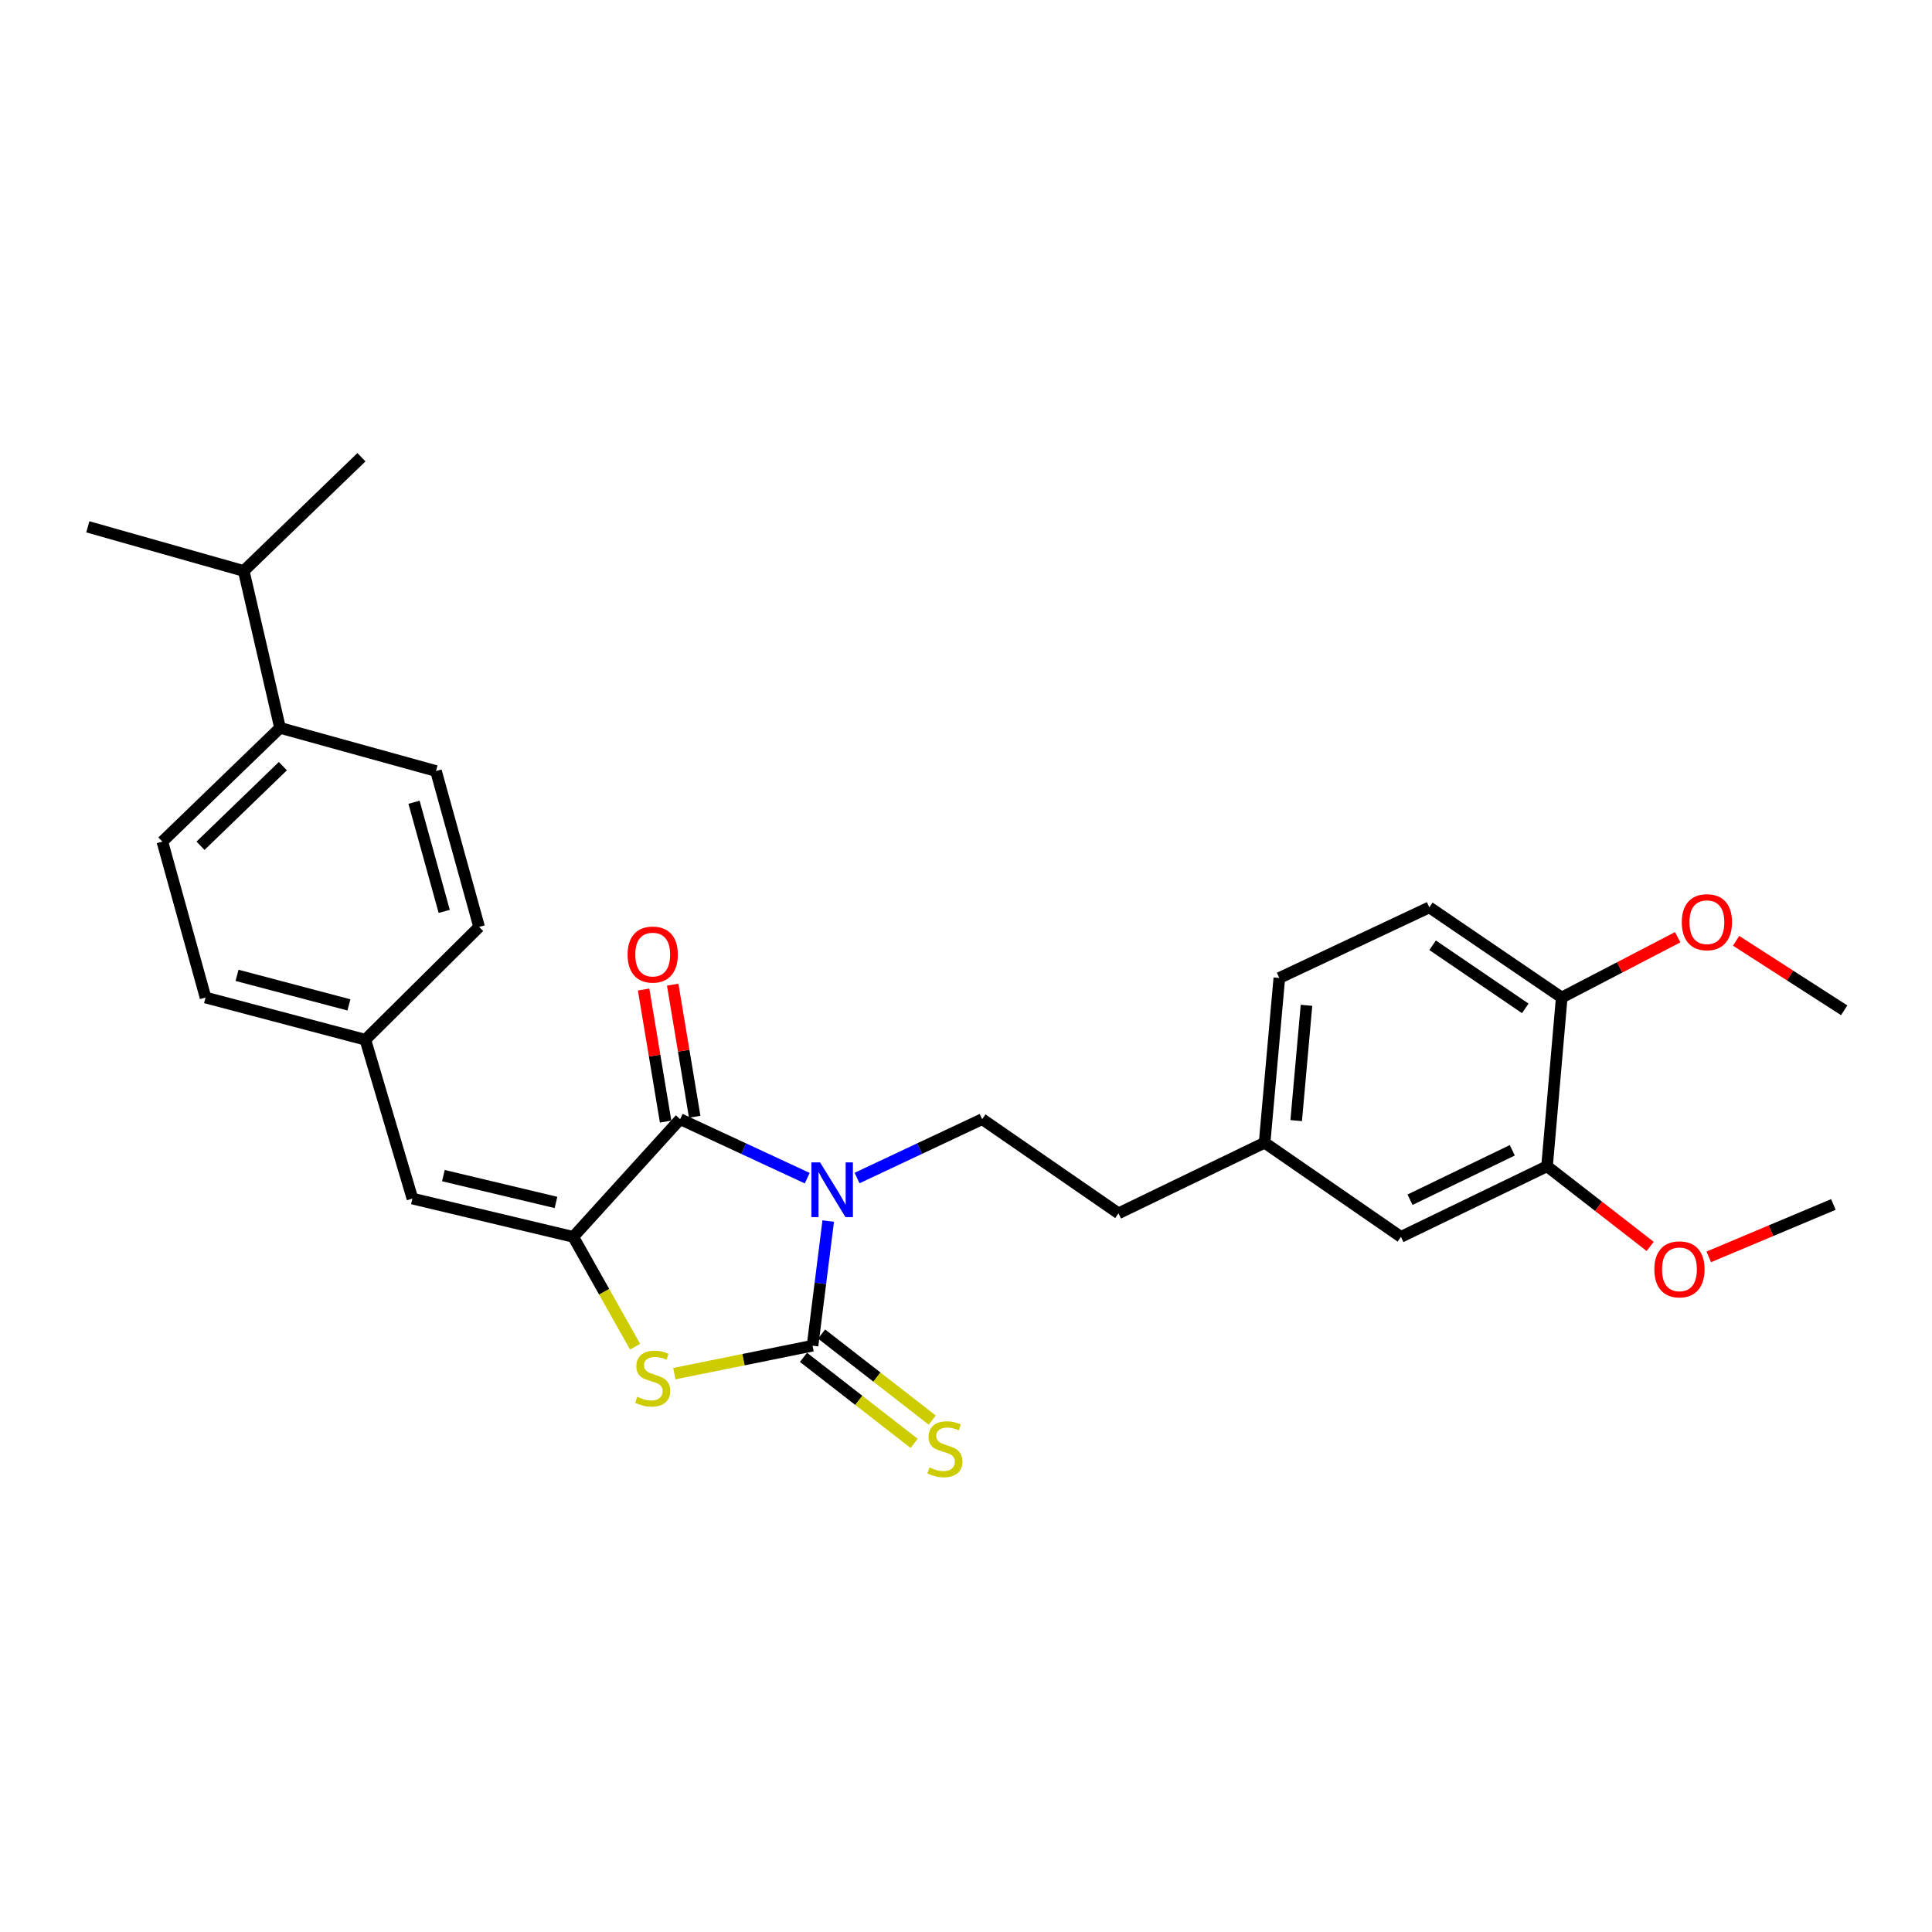 <?xml version='1.0' encoding='iso-8859-1'?>
<svg version='1.1' baseProfile='full'
              xmlns='http://www.w3.org/2000/svg'
                      xmlns:rdkit='http://www.rdkit.org/xml'
                      xmlns:xlink='http://www.w3.org/1999/xlink'
                  xml:space='preserve'
width='1000px' height='1000px' viewBox='0 0 1000 1000'>
<!-- END OF HEADER -->
<rect style='opacity:1.0;fill:#FFFFFF;stroke:none' width='1000' height='1000' x='0' y='0'> </rect>
<path class='bond-0' d='M 428.687,632.003 L 424.627,664.267' style='fill:none;fill-rule:evenodd;stroke:#0000FF;stroke-width:6px;stroke-linecap:butt;stroke-linejoin:miter;stroke-opacity:1' />
<path class='bond-0' d='M 424.627,664.267 L 420.566,696.531' style='fill:none;fill-rule:evenodd;stroke:#000000;stroke-width:6px;stroke-linecap:butt;stroke-linejoin:miter;stroke-opacity:1' />
<path class='bond-1' d='M 417.817,609.815 L 384.932,594.546' style='fill:none;fill-rule:evenodd;stroke:#0000FF;stroke-width:6px;stroke-linecap:butt;stroke-linejoin:miter;stroke-opacity:1' />
<path class='bond-1' d='M 384.932,594.546 L 352.047,579.276' style='fill:none;fill-rule:evenodd;stroke:#000000;stroke-width:6px;stroke-linecap:butt;stroke-linejoin:miter;stroke-opacity:1' />
<path class='bond-5' d='M 443.611,609.746 L 475.99,594.511' style='fill:none;fill-rule:evenodd;stroke:#0000FF;stroke-width:6px;stroke-linecap:butt;stroke-linejoin:miter;stroke-opacity:1' />
<path class='bond-5' d='M 475.99,594.511 L 508.37,579.276' style='fill:none;fill-rule:evenodd;stroke:#000000;stroke-width:6px;stroke-linecap:butt;stroke-linejoin:miter;stroke-opacity:1' />
<path class='bond-3' d='M 420.566,696.531 L 384.799,703.765' style='fill:none;fill-rule:evenodd;stroke:#000000;stroke-width:6px;stroke-linecap:butt;stroke-linejoin:miter;stroke-opacity:1' />
<path class='bond-3' d='M 384.799,703.765 L 349.032,711' style='fill:none;fill-rule:evenodd;stroke:#CCCC00;stroke-width:6px;stroke-linecap:butt;stroke-linejoin:miter;stroke-opacity:1' />
<path class='bond-6' d='M 415.882,702.557 L 444.521,724.824' style='fill:none;fill-rule:evenodd;stroke:#000000;stroke-width:6px;stroke-linecap:butt;stroke-linejoin:miter;stroke-opacity:1' />
<path class='bond-6' d='M 444.521,724.824 L 473.16,747.091' style='fill:none;fill-rule:evenodd;stroke:#CCCC00;stroke-width:6px;stroke-linecap:butt;stroke-linejoin:miter;stroke-opacity:1' />
<path class='bond-6' d='M 425.251,690.506 L 453.89,712.773' style='fill:none;fill-rule:evenodd;stroke:#000000;stroke-width:6px;stroke-linecap:butt;stroke-linejoin:miter;stroke-opacity:1' />
<path class='bond-6' d='M 453.89,712.773 L 482.529,735.04' style='fill:none;fill-rule:evenodd;stroke:#CCCC00;stroke-width:6px;stroke-linecap:butt;stroke-linejoin:miter;stroke-opacity:1' />
<path class='bond-2' d='M 352.047,579.276 L 296.722,640.198' style='fill:none;fill-rule:evenodd;stroke:#000000;stroke-width:6px;stroke-linecap:butt;stroke-linejoin:miter;stroke-opacity:1' />
<path class='bond-8' d='M 359.575,578.022 L 353.882,543.845' style='fill:none;fill-rule:evenodd;stroke:#000000;stroke-width:6px;stroke-linecap:butt;stroke-linejoin:miter;stroke-opacity:1' />
<path class='bond-8' d='M 353.882,543.845 L 348.189,509.667' style='fill:none;fill-rule:evenodd;stroke:#FF0000;stroke-width:6px;stroke-linecap:butt;stroke-linejoin:miter;stroke-opacity:1' />
<path class='bond-8' d='M 344.518,580.53 L 338.825,546.352' style='fill:none;fill-rule:evenodd;stroke:#000000;stroke-width:6px;stroke-linecap:butt;stroke-linejoin:miter;stroke-opacity:1' />
<path class='bond-8' d='M 338.825,546.352 L 333.132,512.175' style='fill:none;fill-rule:evenodd;stroke:#FF0000;stroke-width:6px;stroke-linecap:butt;stroke-linejoin:miter;stroke-opacity:1' />
<path class='bond-4' d='M 296.722,640.198 L 213.472,620.38' style='fill:none;fill-rule:evenodd;stroke:#000000;stroke-width:6px;stroke-linecap:butt;stroke-linejoin:miter;stroke-opacity:1' />
<path class='bond-4' d='M 287.769,622.376 L 229.495,608.503' style='fill:none;fill-rule:evenodd;stroke:#000000;stroke-width:6px;stroke-linecap:butt;stroke-linejoin:miter;stroke-opacity:1' />
<path class='bond-28' d='M 296.722,640.198 L 312.719,668.622' style='fill:none;fill-rule:evenodd;stroke:#000000;stroke-width:6px;stroke-linecap:butt;stroke-linejoin:miter;stroke-opacity:1' />
<path class='bond-28' d='M 312.719,668.622 L 328.716,697.047' style='fill:none;fill-rule:evenodd;stroke:#CCCC00;stroke-width:6px;stroke-linecap:butt;stroke-linejoin:miter;stroke-opacity:1' />
<path class='bond-12' d='M 213.472,620.38 L 189.109,538.164' style='fill:none;fill-rule:evenodd;stroke:#000000;stroke-width:6px;stroke-linecap:butt;stroke-linejoin:miter;stroke-opacity:1' />
<path class='bond-17' d='M 508.37,579.276 L 578.933,628.012' style='fill:none;fill-rule:evenodd;stroke:#000000;stroke-width:6px;stroke-linecap:butt;stroke-linejoin:miter;stroke-opacity:1' />
<path class='bond-7' d='M 800.749,603.648 L 725.123,640.198' style='fill:none;fill-rule:evenodd;stroke:#000000;stroke-width:6px;stroke-linecap:butt;stroke-linejoin:miter;stroke-opacity:1' />
<path class='bond-7' d='M 782.763,595.387 L 729.825,620.972' style='fill:none;fill-rule:evenodd;stroke:#000000;stroke-width:6px;stroke-linecap:butt;stroke-linejoin:miter;stroke-opacity:1' />
<path class='bond-22' d='M 800.749,603.648 L 827.432,624.392' style='fill:none;fill-rule:evenodd;stroke:#000000;stroke-width:6px;stroke-linecap:butt;stroke-linejoin:miter;stroke-opacity:1' />
<path class='bond-22' d='M 827.432,624.392 L 854.116,645.136' style='fill:none;fill-rule:evenodd;stroke:#FF0000;stroke-width:6px;stroke-linecap:butt;stroke-linejoin:miter;stroke-opacity:1' />
<path class='bond-29' d='M 800.749,603.648 L 808.347,516.319' style='fill:none;fill-rule:evenodd;stroke:#000000;stroke-width:6px;stroke-linecap:butt;stroke-linejoin:miter;stroke-opacity:1' />
<path class='bond-9' d='M 808.347,516.319 L 739.828,469.645' style='fill:none;fill-rule:evenodd;stroke:#000000;stroke-width:6px;stroke-linecap:butt;stroke-linejoin:miter;stroke-opacity:1' />
<path class='bond-9' d='M 789.476,521.934 L 741.512,489.261' style='fill:none;fill-rule:evenodd;stroke:#000000;stroke-width:6px;stroke-linecap:butt;stroke-linejoin:miter;stroke-opacity:1' />
<path class='bond-23' d='M 808.347,516.319 L 838.36,500.712' style='fill:none;fill-rule:evenodd;stroke:#000000;stroke-width:6px;stroke-linecap:butt;stroke-linejoin:miter;stroke-opacity:1' />
<path class='bond-23' d='M 838.36,500.712 L 868.373,485.104' style='fill:none;fill-rule:evenodd;stroke:#FF0000;stroke-width:6px;stroke-linecap:butt;stroke-linejoin:miter;stroke-opacity:1' />
<path class='bond-10' d='M 144.944,376.744 L 84.039,435.622' style='fill:none;fill-rule:evenodd;stroke:#000000;stroke-width:6px;stroke-linecap:butt;stroke-linejoin:miter;stroke-opacity:1' />
<path class='bond-10' d='M 146.418,396.551 L 103.784,437.765' style='fill:none;fill-rule:evenodd;stroke:#000000;stroke-width:6px;stroke-linecap:butt;stroke-linejoin:miter;stroke-opacity:1' />
<path class='bond-18' d='M 144.944,376.744 L 126.169,295.521' style='fill:none;fill-rule:evenodd;stroke:#000000;stroke-width:6px;stroke-linecap:butt;stroke-linejoin:miter;stroke-opacity:1' />
<path class='bond-30' d='M 144.944,376.744 L 225.667,399.073' style='fill:none;fill-rule:evenodd;stroke:#000000;stroke-width:6px;stroke-linecap:butt;stroke-linejoin:miter;stroke-opacity:1' />
<path class='bond-11' d='M 725.123,640.198 L 654.56,591.462' style='fill:none;fill-rule:evenodd;stroke:#000000;stroke-width:6px;stroke-linecap:butt;stroke-linejoin:miter;stroke-opacity:1' />
<path class='bond-19' d='M 189.109,538.164 L 247.986,479.77' style='fill:none;fill-rule:evenodd;stroke:#000000;stroke-width:6px;stroke-linecap:butt;stroke-linejoin:miter;stroke-opacity:1' />
<path class='bond-20' d='M 189.109,538.164 L 106.385,516.319' style='fill:none;fill-rule:evenodd;stroke:#000000;stroke-width:6px;stroke-linecap:butt;stroke-linejoin:miter;stroke-opacity:1' />
<path class='bond-20' d='M 180.597,520.129 L 122.69,504.838' style='fill:none;fill-rule:evenodd;stroke:#000000;stroke-width:6px;stroke-linecap:butt;stroke-linejoin:miter;stroke-opacity:1' />
<path class='bond-13' d='M 739.828,469.645 L 662.175,506.194' style='fill:none;fill-rule:evenodd;stroke:#000000;stroke-width:6px;stroke-linecap:butt;stroke-linejoin:miter;stroke-opacity:1' />
<path class='bond-14' d='M 225.667,399.073 L 247.986,479.77' style='fill:none;fill-rule:evenodd;stroke:#000000;stroke-width:6px;stroke-linecap:butt;stroke-linejoin:miter;stroke-opacity:1' />
<path class='bond-14' d='M 214.303,415.246 L 229.926,471.734' style='fill:none;fill-rule:evenodd;stroke:#000000;stroke-width:6px;stroke-linecap:butt;stroke-linejoin:miter;stroke-opacity:1' />
<path class='bond-15' d='M 84.039,435.622 L 106.385,516.319' style='fill:none;fill-rule:evenodd;stroke:#000000;stroke-width:6px;stroke-linecap:butt;stroke-linejoin:miter;stroke-opacity:1' />
<path class='bond-16' d='M 654.56,591.462 L 578.933,628.012' style='fill:none;fill-rule:evenodd;stroke:#000000;stroke-width:6px;stroke-linecap:butt;stroke-linejoin:miter;stroke-opacity:1' />
<path class='bond-21' d='M 654.56,591.462 L 662.175,506.194' style='fill:none;fill-rule:evenodd;stroke:#000000;stroke-width:6px;stroke-linecap:butt;stroke-linejoin:miter;stroke-opacity:1' />
<path class='bond-21' d='M 670.906,580.03 L 676.236,520.342' style='fill:none;fill-rule:evenodd;stroke:#000000;stroke-width:6px;stroke-linecap:butt;stroke-linejoin:miter;stroke-opacity:1' />
<path class='bond-24' d='M 126.169,295.521 L 45.455,272.684' style='fill:none;fill-rule:evenodd;stroke:#000000;stroke-width:6px;stroke-linecap:butt;stroke-linejoin:miter;stroke-opacity:1' />
<path class='bond-25' d='M 126.169,295.521 L 187.073,236.66' style='fill:none;fill-rule:evenodd;stroke:#000000;stroke-width:6px;stroke-linecap:butt;stroke-linejoin:miter;stroke-opacity:1' />
<path class='bond-26' d='M 884.447,650.555 L 916.702,636.994' style='fill:none;fill-rule:evenodd;stroke:#FF0000;stroke-width:6px;stroke-linecap:butt;stroke-linejoin:miter;stroke-opacity:1' />
<path class='bond-26' d='M 916.702,636.994 L 948.957,623.432' style='fill:none;fill-rule:evenodd;stroke:#000000;stroke-width:6px;stroke-linecap:butt;stroke-linejoin:miter;stroke-opacity:1' />
<path class='bond-27' d='M 898.602,486.958 L 926.574,504.942' style='fill:none;fill-rule:evenodd;stroke:#FF0000;stroke-width:6px;stroke-linecap:butt;stroke-linejoin:miter;stroke-opacity:1' />
<path class='bond-27' d='M 926.574,504.942 L 954.545,522.925' style='fill:none;fill-rule:evenodd;stroke:#000000;stroke-width:6px;stroke-linecap:butt;stroke-linejoin:miter;stroke-opacity:1' />
<path  class='atom-0' d='M 424.466 601.649
L 433.746 616.649
Q 434.666 618.129, 436.146 620.809
Q 437.626 623.489, 437.706 623.649
L 437.706 601.649
L 441.466 601.649
L 441.466 629.969
L 437.586 629.969
L 427.626 613.569
Q 426.466 611.649, 425.226 609.449
Q 424.026 607.249, 423.666 606.569
L 423.666 629.969
L 419.986 629.969
L 419.986 601.649
L 424.466 601.649
' fill='#0000FF'/>
<path  class='atom-4' d='M 329.842 722.983
Q 330.162 723.103, 331.482 723.663
Q 332.802 724.223, 334.242 724.583
Q 335.722 724.903, 337.162 724.903
Q 339.842 724.903, 341.402 723.623
Q 342.962 722.303, 342.962 720.023
Q 342.962 718.463, 342.162 717.503
Q 341.402 716.543, 340.202 716.023
Q 339.002 715.503, 337.002 714.903
Q 334.482 714.143, 332.962 713.423
Q 331.482 712.703, 330.402 711.183
Q 329.362 709.663, 329.362 707.103
Q 329.362 703.543, 331.762 701.343
Q 334.202 699.143, 339.002 699.143
Q 342.282 699.143, 346.002 700.703
L 345.082 703.783
Q 341.682 702.383, 339.122 702.383
Q 336.362 702.383, 334.842 703.543
Q 333.322 704.663, 333.362 706.623
Q 333.362 708.143, 334.122 709.063
Q 334.922 709.983, 336.042 710.503
Q 337.202 711.023, 339.122 711.623
Q 341.682 712.423, 343.202 713.223
Q 344.722 714.023, 345.802 715.663
Q 346.922 717.263, 346.922 720.023
Q 346.922 723.943, 344.282 726.063
Q 341.682 728.143, 337.322 728.143
Q 334.802 728.143, 332.882 727.583
Q 331.002 727.063, 328.762 726.143
L 329.842 722.983
' fill='#CCCC00'/>
<path  class='atom-7' d='M 481.095 759.532
Q 481.415 759.652, 482.735 760.212
Q 484.055 760.772, 485.495 761.132
Q 486.975 761.452, 488.415 761.452
Q 491.095 761.452, 492.655 760.172
Q 494.215 758.852, 494.215 756.572
Q 494.215 755.012, 493.415 754.052
Q 492.655 753.092, 491.455 752.572
Q 490.255 752.052, 488.255 751.452
Q 485.735 750.692, 484.215 749.972
Q 482.735 749.252, 481.655 747.732
Q 480.615 746.212, 480.615 743.652
Q 480.615 740.092, 483.015 737.892
Q 485.455 735.692, 490.255 735.692
Q 493.535 735.692, 497.255 737.252
L 496.335 740.332
Q 492.935 738.932, 490.375 738.932
Q 487.615 738.932, 486.095 740.092
Q 484.575 741.212, 484.615 743.172
Q 484.615 744.692, 485.375 745.612
Q 486.175 746.532, 487.295 747.052
Q 488.455 747.572, 490.375 748.172
Q 492.935 748.972, 494.455 749.772
Q 495.975 750.572, 497.055 752.212
Q 498.175 753.812, 498.175 756.572
Q 498.175 760.492, 495.535 762.612
Q 492.935 764.692, 488.575 764.692
Q 486.055 764.692, 484.135 764.132
Q 482.255 763.612, 480.015 762.692
L 481.095 759.532
' fill='#CCCC00'/>
<path  class='atom-9' d='M 324.842 494.08
Q 324.842 487.28, 328.202 483.48
Q 331.562 479.68, 337.842 479.68
Q 344.122 479.68, 347.482 483.48
Q 350.842 487.28, 350.842 494.08
Q 350.842 500.96, 347.442 504.88
Q 344.042 508.76, 337.842 508.76
Q 331.602 508.76, 328.202 504.88
Q 324.842 501, 324.842 494.08
M 337.842 505.56
Q 342.162 505.56, 344.482 502.68
Q 346.842 499.76, 346.842 494.08
Q 346.842 488.52, 344.482 485.72
Q 342.162 482.88, 337.842 482.88
Q 333.522 482.88, 331.162 485.68
Q 328.842 488.48, 328.842 494.08
Q 328.842 499.8, 331.162 502.68
Q 333.522 505.56, 337.842 505.56
' fill='#FF0000'/>
<path  class='atom-23' d='M 856.286 657.009
Q 856.286 650.209, 859.646 646.409
Q 863.006 642.609, 869.286 642.609
Q 875.566 642.609, 878.926 646.409
Q 882.286 650.209, 882.286 657.009
Q 882.286 663.889, 878.886 667.809
Q 875.486 671.689, 869.286 671.689
Q 863.046 671.689, 859.646 667.809
Q 856.286 663.929, 856.286 657.009
M 869.286 668.489
Q 873.606 668.489, 875.926 665.609
Q 878.286 662.689, 878.286 657.009
Q 878.286 651.449, 875.926 648.649
Q 873.606 645.809, 869.286 645.809
Q 864.966 645.809, 862.606 648.609
Q 860.286 651.409, 860.286 657.009
Q 860.286 662.729, 862.606 665.609
Q 864.966 668.489, 869.286 668.489
' fill='#FF0000'/>
<path  class='atom-24' d='M 870.49 477.323
Q 870.49 470.523, 873.85 466.723
Q 877.21 462.923, 883.49 462.923
Q 889.77 462.923, 893.13 466.723
Q 896.49 470.523, 896.49 477.323
Q 896.49 484.203, 893.09 488.123
Q 889.69 492.003, 883.49 492.003
Q 877.25 492.003, 873.85 488.123
Q 870.49 484.243, 870.49 477.323
M 883.49 488.803
Q 887.81 488.803, 890.13 485.923
Q 892.49 483.003, 892.49 477.323
Q 892.49 471.763, 890.13 468.963
Q 887.81 466.123, 883.49 466.123
Q 879.17 466.123, 876.81 468.923
Q 874.49 471.723, 874.49 477.323
Q 874.49 483.043, 876.81 485.923
Q 879.17 488.803, 883.49 488.803
' fill='#FF0000'/>
</svg>

